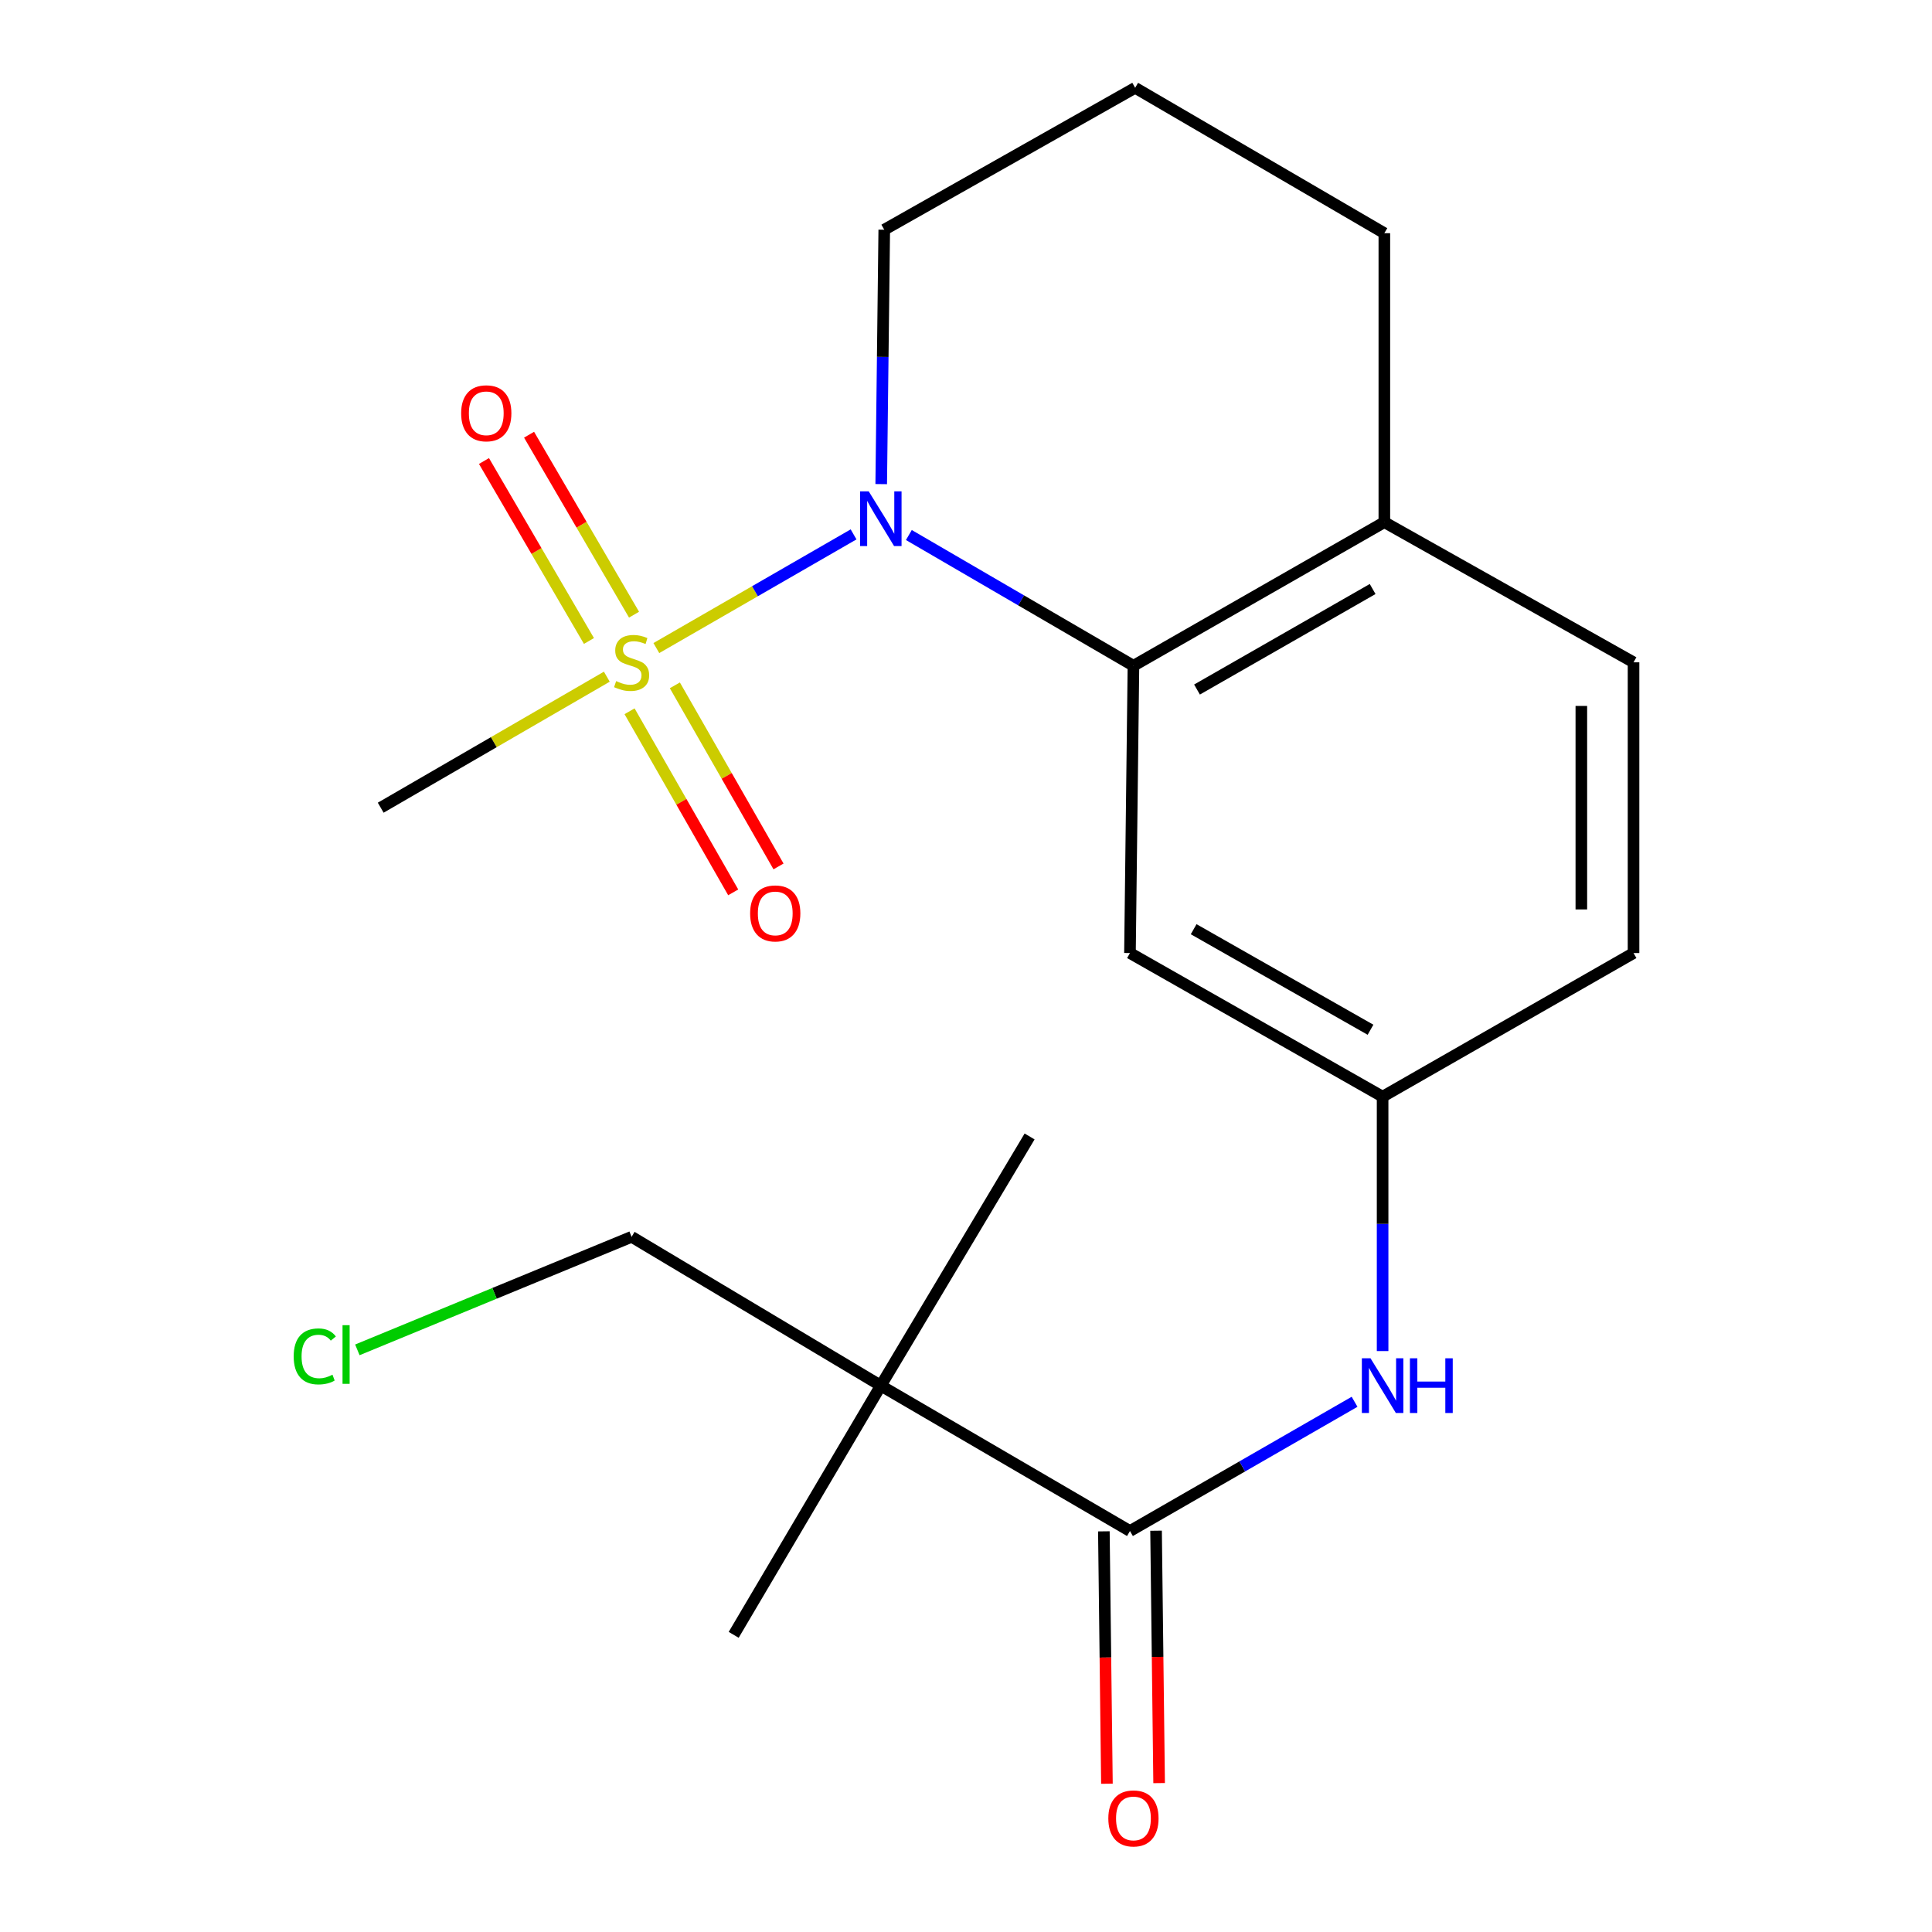 <?xml version='1.0' encoding='iso-8859-1'?>
<svg version='1.1' baseProfile='full'
              xmlns='http://www.w3.org/2000/svg'
                      xmlns:rdkit='http://www.rdkit.org/xml'
                      xmlns:xlink='http://www.w3.org/1999/xlink'
                  xml:space='preserve'
width='1000px' height='1000px' viewBox='0 0 1000 1000'>
<!-- END OF HEADER -->
<rect style='opacity:1.0;fill:#FFFFFF;stroke:none' width='1000' height='1000' x='0' y='0'> </rect>
<path class='bond-0' d='M 339.723,335.438 L 390.766,306.017' style='fill:none;fill-rule:evenodd;stroke:#CCCC00;stroke-width:6px;stroke-linecap:butt;stroke-linejoin:miter;stroke-opacity:1' />
<path class='bond-0' d='M 390.766,306.017 L 441.81,276.596' style='fill:none;fill-rule:evenodd;stroke:#0000FF;stroke-width:6px;stroke-linecap:butt;stroke-linejoin:miter;stroke-opacity:1' />
<path class='bond-1' d='M 328.177,318.158 L 301.011,271.582' style='fill:none;fill-rule:evenodd;stroke:#CCCC00;stroke-width:6px;stroke-linecap:butt;stroke-linejoin:miter;stroke-opacity:1' />
<path class='bond-1' d='M 301.011,271.582 L 273.845,225.007' style='fill:none;fill-rule:evenodd;stroke:#FF0000;stroke-width:6px;stroke-linecap:butt;stroke-linejoin:miter;stroke-opacity:1' />
<path class='bond-1' d='M 304.839,331.771 L 277.673,285.195' style='fill:none;fill-rule:evenodd;stroke:#CCCC00;stroke-width:6px;stroke-linecap:butt;stroke-linejoin:miter;stroke-opacity:1' />
<path class='bond-1' d='M 277.673,285.195 L 250.507,238.619' style='fill:none;fill-rule:evenodd;stroke:#FF0000;stroke-width:6px;stroke-linecap:butt;stroke-linejoin:miter;stroke-opacity:1' />
<path class='bond-2' d='M 325.856,368.15 L 352.683,415.017' style='fill:none;fill-rule:evenodd;stroke:#CCCC00;stroke-width:6px;stroke-linecap:butt;stroke-linejoin:miter;stroke-opacity:1' />
<path class='bond-2' d='M 352.683,415.017 L 379.51,461.885' style='fill:none;fill-rule:evenodd;stroke:#FF0000;stroke-width:6px;stroke-linecap:butt;stroke-linejoin:miter;stroke-opacity:1' />
<path class='bond-2' d='M 349.304,354.728 L 376.132,401.595' style='fill:none;fill-rule:evenodd;stroke:#CCCC00;stroke-width:6px;stroke-linecap:butt;stroke-linejoin:miter;stroke-opacity:1' />
<path class='bond-2' d='M 376.132,401.595 L 402.959,448.463' style='fill:none;fill-rule:evenodd;stroke:#FF0000;stroke-width:6px;stroke-linecap:butt;stroke-linejoin:miter;stroke-opacity:1' />
<path class='bond-3' d='M 314.089,350.252 L 255.572,384.157' style='fill:none;fill-rule:evenodd;stroke:#CCCC00;stroke-width:6px;stroke-linecap:butt;stroke-linejoin:miter;stroke-opacity:1' />
<path class='bond-3' d='M 255.572,384.157 L 197.055,418.062' style='fill:none;fill-rule:evenodd;stroke:#000000;stroke-width:6px;stroke-linecap:butt;stroke-linejoin:miter;stroke-opacity:1' />
<path class='bond-4' d='M 470.425,276.928 L 528.547,310.766' style='fill:none;fill-rule:evenodd;stroke:#0000FF;stroke-width:6px;stroke-linecap:butt;stroke-linejoin:miter;stroke-opacity:1' />
<path class='bond-4' d='M 528.547,310.766 L 586.669,344.603' style='fill:none;fill-rule:evenodd;stroke:#000000;stroke-width:6px;stroke-linecap:butt;stroke-linejoin:miter;stroke-opacity:1' />
<path class='bond-5' d='M 456.116,250.573 L 456.902,184.736' style='fill:none;fill-rule:evenodd;stroke:#0000FF;stroke-width:6px;stroke-linecap:butt;stroke-linejoin:miter;stroke-opacity:1' />
<path class='bond-5' d='M 456.902,184.736 L 457.688,118.898' style='fill:none;fill-rule:evenodd;stroke:#000000;stroke-width:6px;stroke-linecap:butt;stroke-linejoin:miter;stroke-opacity:1' />
<path class='bond-6' d='M 586.669,344.603 L 584.868,493.292' style='fill:none;fill-rule:evenodd;stroke:#000000;stroke-width:6px;stroke-linecap:butt;stroke-linejoin:miter;stroke-opacity:1' />
<path class='bond-7' d='M 586.669,344.603 L 716.535,270.274' style='fill:none;fill-rule:evenodd;stroke:#000000;stroke-width:6px;stroke-linecap:butt;stroke-linejoin:miter;stroke-opacity:1' />
<path class='bond-7' d='M 619.57,356.903 L 710.476,304.872' style='fill:none;fill-rule:evenodd;stroke:#000000;stroke-width:6px;stroke-linecap:butt;stroke-linejoin:miter;stroke-opacity:1' />
<path class='bond-8' d='M 584.868,792.456 L 642.995,759.009' style='fill:none;fill-rule:evenodd;stroke:#000000;stroke-width:6px;stroke-linecap:butt;stroke-linejoin:miter;stroke-opacity:1' />
<path class='bond-8' d='M 642.995,759.009 L 701.123,725.562' style='fill:none;fill-rule:evenodd;stroke:#0000FF;stroke-width:6px;stroke-linecap:butt;stroke-linejoin:miter;stroke-opacity:1' />
<path class='bond-9' d='M 584.868,792.456 L 455.902,717.211' style='fill:none;fill-rule:evenodd;stroke:#000000;stroke-width:6px;stroke-linecap:butt;stroke-linejoin:miter;stroke-opacity:1' />
<path class='bond-10' d='M 571.36,792.62 L 572.151,857.938' style='fill:none;fill-rule:evenodd;stroke:#000000;stroke-width:6px;stroke-linecap:butt;stroke-linejoin:miter;stroke-opacity:1' />
<path class='bond-10' d='M 572.151,857.938 L 572.943,923.257' style='fill:none;fill-rule:evenodd;stroke:#FF0000;stroke-width:6px;stroke-linecap:butt;stroke-linejoin:miter;stroke-opacity:1' />
<path class='bond-10' d='M 598.376,792.293 L 599.167,857.611' style='fill:none;fill-rule:evenodd;stroke:#000000;stroke-width:6px;stroke-linecap:butt;stroke-linejoin:miter;stroke-opacity:1' />
<path class='bond-10' d='M 599.167,857.611 L 599.959,922.929' style='fill:none;fill-rule:evenodd;stroke:#FF0000;stroke-width:6px;stroke-linecap:butt;stroke-linejoin:miter;stroke-opacity:1' />
<path class='bond-11' d='M 455.902,717.211 L 326.921,640.18' style='fill:none;fill-rule:evenodd;stroke:#000000;stroke-width:6px;stroke-linecap:butt;stroke-linejoin:miter;stroke-opacity:1' />
<path class='bond-12' d='M 455.902,717.211 L 532.918,588.23' style='fill:none;fill-rule:evenodd;stroke:#000000;stroke-width:6px;stroke-linecap:butt;stroke-linejoin:miter;stroke-opacity:1' />
<path class='bond-13' d='M 455.902,717.211 L 379.756,846.192' style='fill:none;fill-rule:evenodd;stroke:#000000;stroke-width:6px;stroke-linecap:butt;stroke-linejoin:miter;stroke-opacity:1' />
<path class='bond-14' d='M 715.635,699.312 L 715.635,633.474' style='fill:none;fill-rule:evenodd;stroke:#0000FF;stroke-width:6px;stroke-linecap:butt;stroke-linejoin:miter;stroke-opacity:1' />
<path class='bond-14' d='M 715.635,633.474 L 715.635,567.637' style='fill:none;fill-rule:evenodd;stroke:#000000;stroke-width:6px;stroke-linecap:butt;stroke-linejoin:miter;stroke-opacity:1' />
<path class='bond-15' d='M 584.868,493.292 L 715.635,567.637' style='fill:none;fill-rule:evenodd;stroke:#000000;stroke-width:6px;stroke-linecap:butt;stroke-linejoin:miter;stroke-opacity:1' />
<path class='bond-15' d='M 617.836,480.957 L 709.373,532.998' style='fill:none;fill-rule:evenodd;stroke:#000000;stroke-width:6px;stroke-linecap:butt;stroke-linejoin:miter;stroke-opacity:1' />
<path class='bond-16' d='M 715.635,567.637 L 845.516,493.292' style='fill:none;fill-rule:evenodd;stroke:#000000;stroke-width:6px;stroke-linecap:butt;stroke-linejoin:miter;stroke-opacity:1' />
<path class='bond-17' d='M 716.535,270.274 L 845.516,342.817' style='fill:none;fill-rule:evenodd;stroke:#000000;stroke-width:6px;stroke-linecap:butt;stroke-linejoin:miter;stroke-opacity:1' />
<path class='bond-18' d='M 716.535,270.274 L 716.535,120.7' style='fill:none;fill-rule:evenodd;stroke:#000000;stroke-width:6px;stroke-linecap:butt;stroke-linejoin:miter;stroke-opacity:1' />
<path class='bond-19' d='M 845.516,342.817 L 845.516,493.292' style='fill:none;fill-rule:evenodd;stroke:#000000;stroke-width:6px;stroke-linecap:butt;stroke-linejoin:miter;stroke-opacity:1' />
<path class='bond-19' d='M 818.498,365.389 L 818.498,470.721' style='fill:none;fill-rule:evenodd;stroke:#000000;stroke-width:6px;stroke-linecap:butt;stroke-linejoin:miter;stroke-opacity:1' />
<path class='bond-20' d='M 457.688,118.898 L 587.555,45.455' style='fill:none;fill-rule:evenodd;stroke:#000000;stroke-width:6px;stroke-linecap:butt;stroke-linejoin:miter;stroke-opacity:1' />
<path class='bond-21' d='M 326.921,640.18 L 255.945,669.433' style='fill:none;fill-rule:evenodd;stroke:#000000;stroke-width:6px;stroke-linecap:butt;stroke-linejoin:miter;stroke-opacity:1' />
<path class='bond-21' d='M 255.945,669.433 L 184.969,698.685' style='fill:none;fill-rule:evenodd;stroke:#00CC00;stroke-width:6px;stroke-linecap:butt;stroke-linejoin:miter;stroke-opacity:1' />
<path class='bond-22' d='M 587.555,45.455 L 716.535,120.7' style='fill:none;fill-rule:evenodd;stroke:#000000;stroke-width:6px;stroke-linecap:butt;stroke-linejoin:miter;stroke-opacity:1' />
<path  class='atom-0' d='M 318.921 352.537
Q 319.241 352.657, 320.561 353.217
Q 321.881 353.777, 323.321 354.137
Q 324.801 354.457, 326.241 354.457
Q 328.921 354.457, 330.481 353.177
Q 332.041 351.857, 332.041 349.577
Q 332.041 348.017, 331.241 347.057
Q 330.481 346.097, 329.281 345.577
Q 328.081 345.057, 326.081 344.457
Q 323.561 343.697, 322.041 342.977
Q 320.561 342.257, 319.481 340.737
Q 318.441 339.217, 318.441 336.657
Q 318.441 333.097, 320.841 330.897
Q 323.281 328.697, 328.081 328.697
Q 331.361 328.697, 335.081 330.257
L 334.161 333.337
Q 330.761 331.937, 328.201 331.937
Q 325.441 331.937, 323.921 333.097
Q 322.401 334.217, 322.441 336.177
Q 322.441 337.697, 323.201 338.617
Q 324.001 339.537, 325.121 340.057
Q 326.281 340.577, 328.201 341.177
Q 330.761 341.977, 332.281 342.777
Q 333.801 343.577, 334.881 345.217
Q 336.001 346.817, 336.001 349.577
Q 336.001 353.497, 333.361 355.617
Q 330.761 357.697, 326.401 357.697
Q 323.881 357.697, 321.961 357.137
Q 320.081 356.617, 317.841 355.697
L 318.921 352.537
' fill='#CCCC00'/>
<path  class='atom-1' d='M 449.642 254.313
L 458.922 269.313
Q 459.842 270.793, 461.322 273.473
Q 462.802 276.153, 462.882 276.313
L 462.882 254.313
L 466.642 254.313
L 466.642 282.633
L 462.762 282.633
L 452.802 266.233
Q 451.642 264.313, 450.402 262.113
Q 449.202 259.913, 448.842 259.233
L 448.842 282.633
L 445.162 282.633
L 445.162 254.313
L 449.642 254.313
' fill='#0000FF'/>
<path  class='atom-5' d='M 709.375 703.051
L 718.655 718.051
Q 719.575 719.531, 721.055 722.211
Q 722.535 724.891, 722.615 725.051
L 722.615 703.051
L 726.375 703.051
L 726.375 731.371
L 722.495 731.371
L 712.535 714.971
Q 711.375 713.051, 710.135 710.851
Q 708.935 708.651, 708.575 707.971
L 708.575 731.371
L 704.895 731.371
L 704.895 703.051
L 709.375 703.051
' fill='#0000FF'/>
<path  class='atom-5' d='M 729.775 703.051
L 733.615 703.051
L 733.615 715.091
L 748.095 715.091
L 748.095 703.051
L 751.935 703.051
L 751.935 731.371
L 748.095 731.371
L 748.095 718.291
L 733.615 718.291
L 733.615 731.371
L 729.775 731.371
L 729.775 703.051
' fill='#0000FF'/>
<path  class='atom-7' d='M 238.691 213.917
Q 238.691 207.117, 242.051 203.317
Q 245.411 199.517, 251.691 199.517
Q 257.971 199.517, 261.331 203.317
Q 264.691 207.117, 264.691 213.917
Q 264.691 220.797, 261.291 224.717
Q 257.891 228.597, 251.691 228.597
Q 245.451 228.597, 242.051 224.717
Q 238.691 220.837, 238.691 213.917
M 251.691 225.397
Q 256.011 225.397, 258.331 222.517
Q 260.691 219.597, 260.691 213.917
Q 260.691 208.357, 258.331 205.557
Q 256.011 202.717, 251.691 202.717
Q 247.371 202.717, 245.011 205.517
Q 242.691 208.317, 242.691 213.917
Q 242.691 219.637, 245.011 222.517
Q 247.371 225.397, 251.691 225.397
' fill='#FF0000'/>
<path  class='atom-8' d='M 388.266 472.779
Q 388.266 465.979, 391.626 462.179
Q 394.986 458.379, 401.266 458.379
Q 407.546 458.379, 410.906 462.179
Q 414.266 465.979, 414.266 472.779
Q 414.266 479.659, 410.866 483.579
Q 407.466 487.459, 401.266 487.459
Q 395.026 487.459, 391.626 483.579
Q 388.266 479.699, 388.266 472.779
M 401.266 484.259
Q 405.586 484.259, 407.906 481.379
Q 410.266 478.459, 410.266 472.779
Q 410.266 467.219, 407.906 464.419
Q 405.586 461.579, 401.266 461.579
Q 396.946 461.579, 394.586 464.379
Q 392.266 467.179, 392.266 472.779
Q 392.266 478.499, 394.586 481.379
Q 396.946 484.259, 401.266 484.259
' fill='#FF0000'/>
<path  class='atom-11' d='M 573.669 941.21
Q 573.669 934.41, 577.029 930.61
Q 580.389 926.81, 586.669 926.81
Q 592.949 926.81, 596.309 930.61
Q 599.669 934.41, 599.669 941.21
Q 599.669 948.09, 596.269 952.01
Q 592.869 955.89, 586.669 955.89
Q 580.429 955.89, 577.029 952.01
Q 573.669 948.13, 573.669 941.21
M 586.669 952.69
Q 590.989 952.69, 593.309 949.81
Q 595.669 946.89, 595.669 941.21
Q 595.669 935.65, 593.309 932.85
Q 590.989 930.01, 586.669 930.01
Q 582.349 930.01, 579.989 932.81
Q 577.669 935.61, 577.669 941.21
Q 577.669 946.93, 579.989 949.81
Q 582.349 952.69, 586.669 952.69
' fill='#FF0000'/>
<path  class='atom-19' d='M 152.013 702.071
Q 152.013 695.031, 155.293 691.351
Q 158.613 687.631, 164.893 687.631
Q 170.733 687.631, 173.853 691.751
L 171.213 693.911
Q 168.933 690.911, 164.893 690.911
Q 160.613 690.911, 158.333 693.791
Q 156.093 696.631, 156.093 702.071
Q 156.093 707.671, 158.413 710.551
Q 160.773 713.431, 165.333 713.431
Q 168.453 713.431, 172.093 711.551
L 173.213 714.551
Q 171.733 715.511, 169.493 716.071
Q 167.253 716.631, 164.773 716.631
Q 158.613 716.631, 155.293 712.871
Q 152.013 709.111, 152.013 702.071
' fill='#00CC00'/>
<path  class='atom-19' d='M 177.293 685.911
L 180.973 685.911
L 180.973 716.271
L 177.293 716.271
L 177.293 685.911
' fill='#00CC00'/>
</svg>
